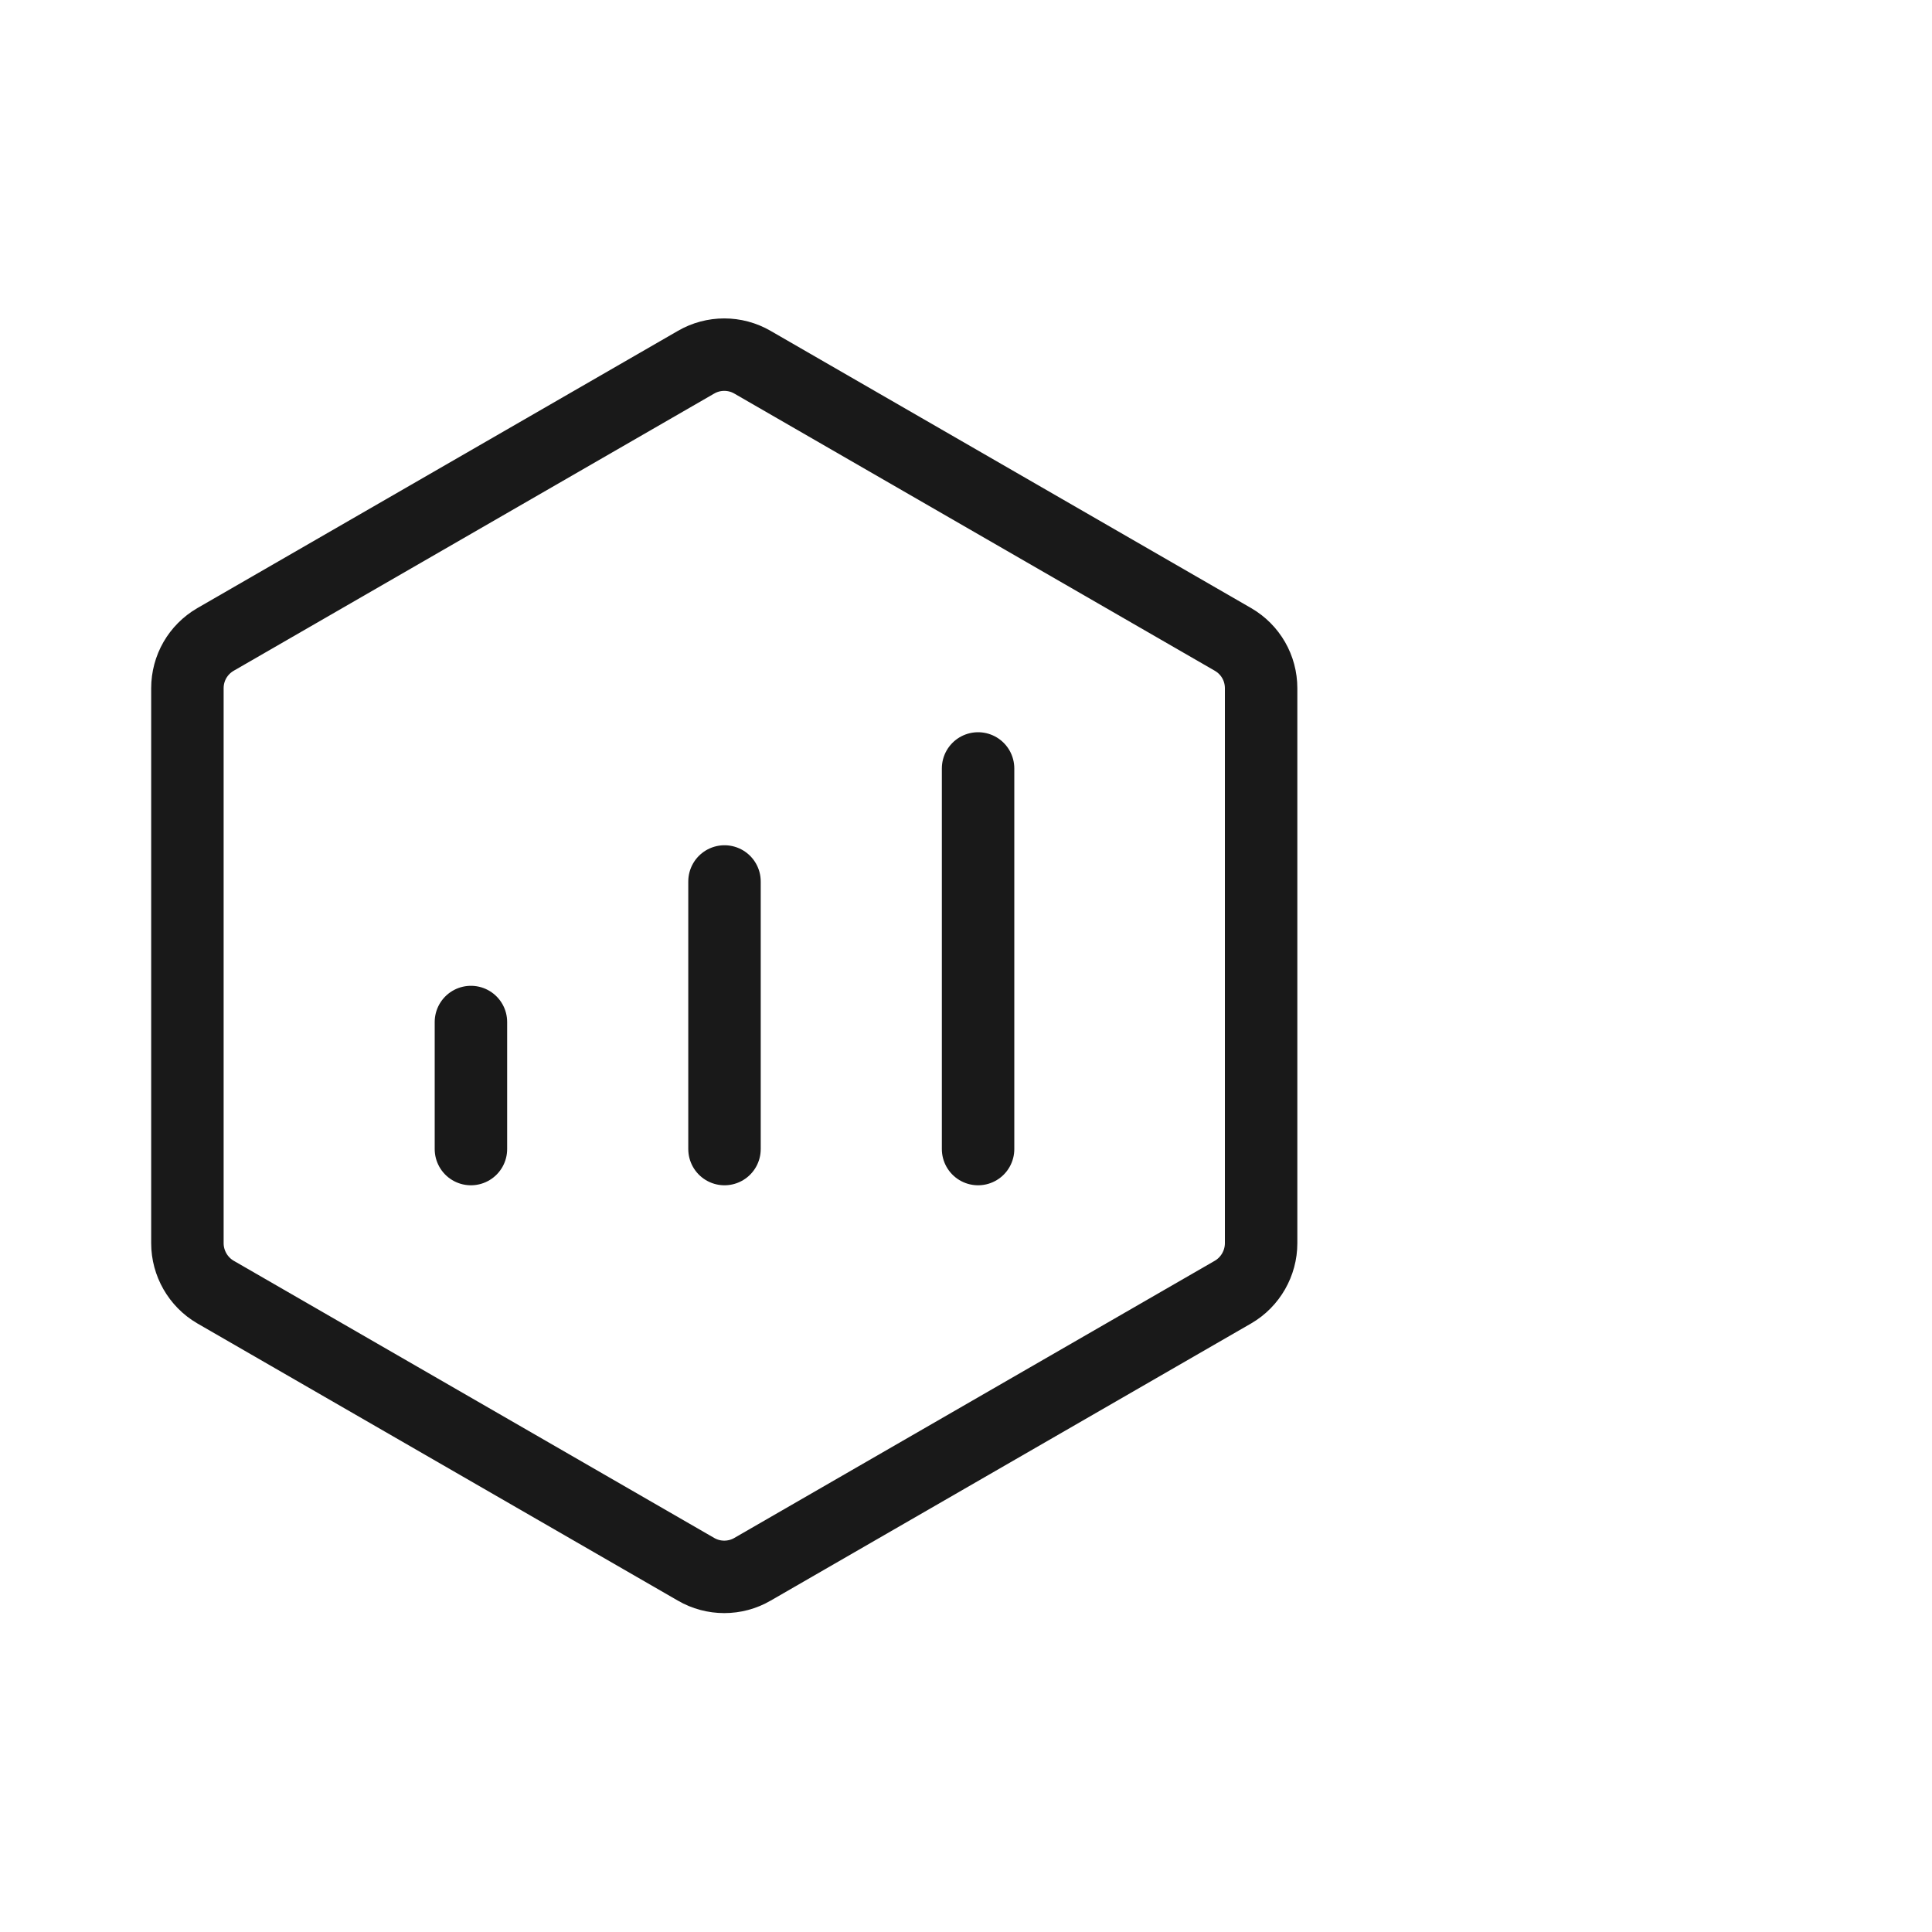 <svg width="40" height="40" viewBox="0 0 40 40" fill="none" xmlns="http://www.w3.org/2000/svg" xmlns:xlink="http://www.w3.org/1999/xlink">
	<desc>
			Created with Pixso.
	</desc>
	<defs/>
	<g opacity="0">
		<rect id="矩形 40" width="40" height="40" fill="#C4C4C4" fill-opacity="1"/>
	</g>
	<g opacity="0"/>
	<path id="多边形 15" d="M14.41 7.5L4.46 13.24C4.1 13.45 3.88 13.83 3.88 14.25L3.88 25.74C3.88 26.15 4.1 26.54 4.46 26.75L14.41 32.49C14.77 32.7 15.22 32.7 15.58 32.49L25.53 26.75C25.89 26.54 26.11 26.15 26.11 25.74L26.11 14.25C26.11 13.83 25.89 13.45 25.53 13.24L15.58 7.5C15.22 7.29 14.77 7.29 14.41 7.5Z" fill="#C4C4C4" fill-opacity="0" fill-rule="evenodd"/>
	<path id="多边形 15" d="M4.46 13.24C4.1 13.45 3.88 13.83 3.88 14.25L3.88 25.74C3.88 26.15 4.1 26.54 4.46 26.75L14.41 32.49C14.77 32.7 15.22 32.7 15.58 32.49L25.53 26.75C25.89 26.54 26.11 26.15 26.11 25.74L26.11 14.25C26.11 13.83 25.89 13.45 25.53 13.24L15.58 7.5C15.22 7.29 14.77 7.29 14.41 7.5L4.46 13.24Z" stroke="#191919" stroke-opacity="1" stroke-width="1.5"/>
	<path id="矢量 166" d="M20.25 15.91L20.25 23.79" stroke="#191919" stroke-opacity="1" stroke-width="1.5" stroke-linecap="round"/>
	<path id="矢量 164" d="M9.75 21.16L9.75 23.79" stroke="#191919" stroke-opacity="1" stroke-width="1.5" stroke-linecap="round"/>
	<path id="矢量 165" d="M15 18.25L15 23.79" stroke="#191919" stroke-opacity="1" stroke-width="1.5" stroke-linecap="round"/>
</svg>
